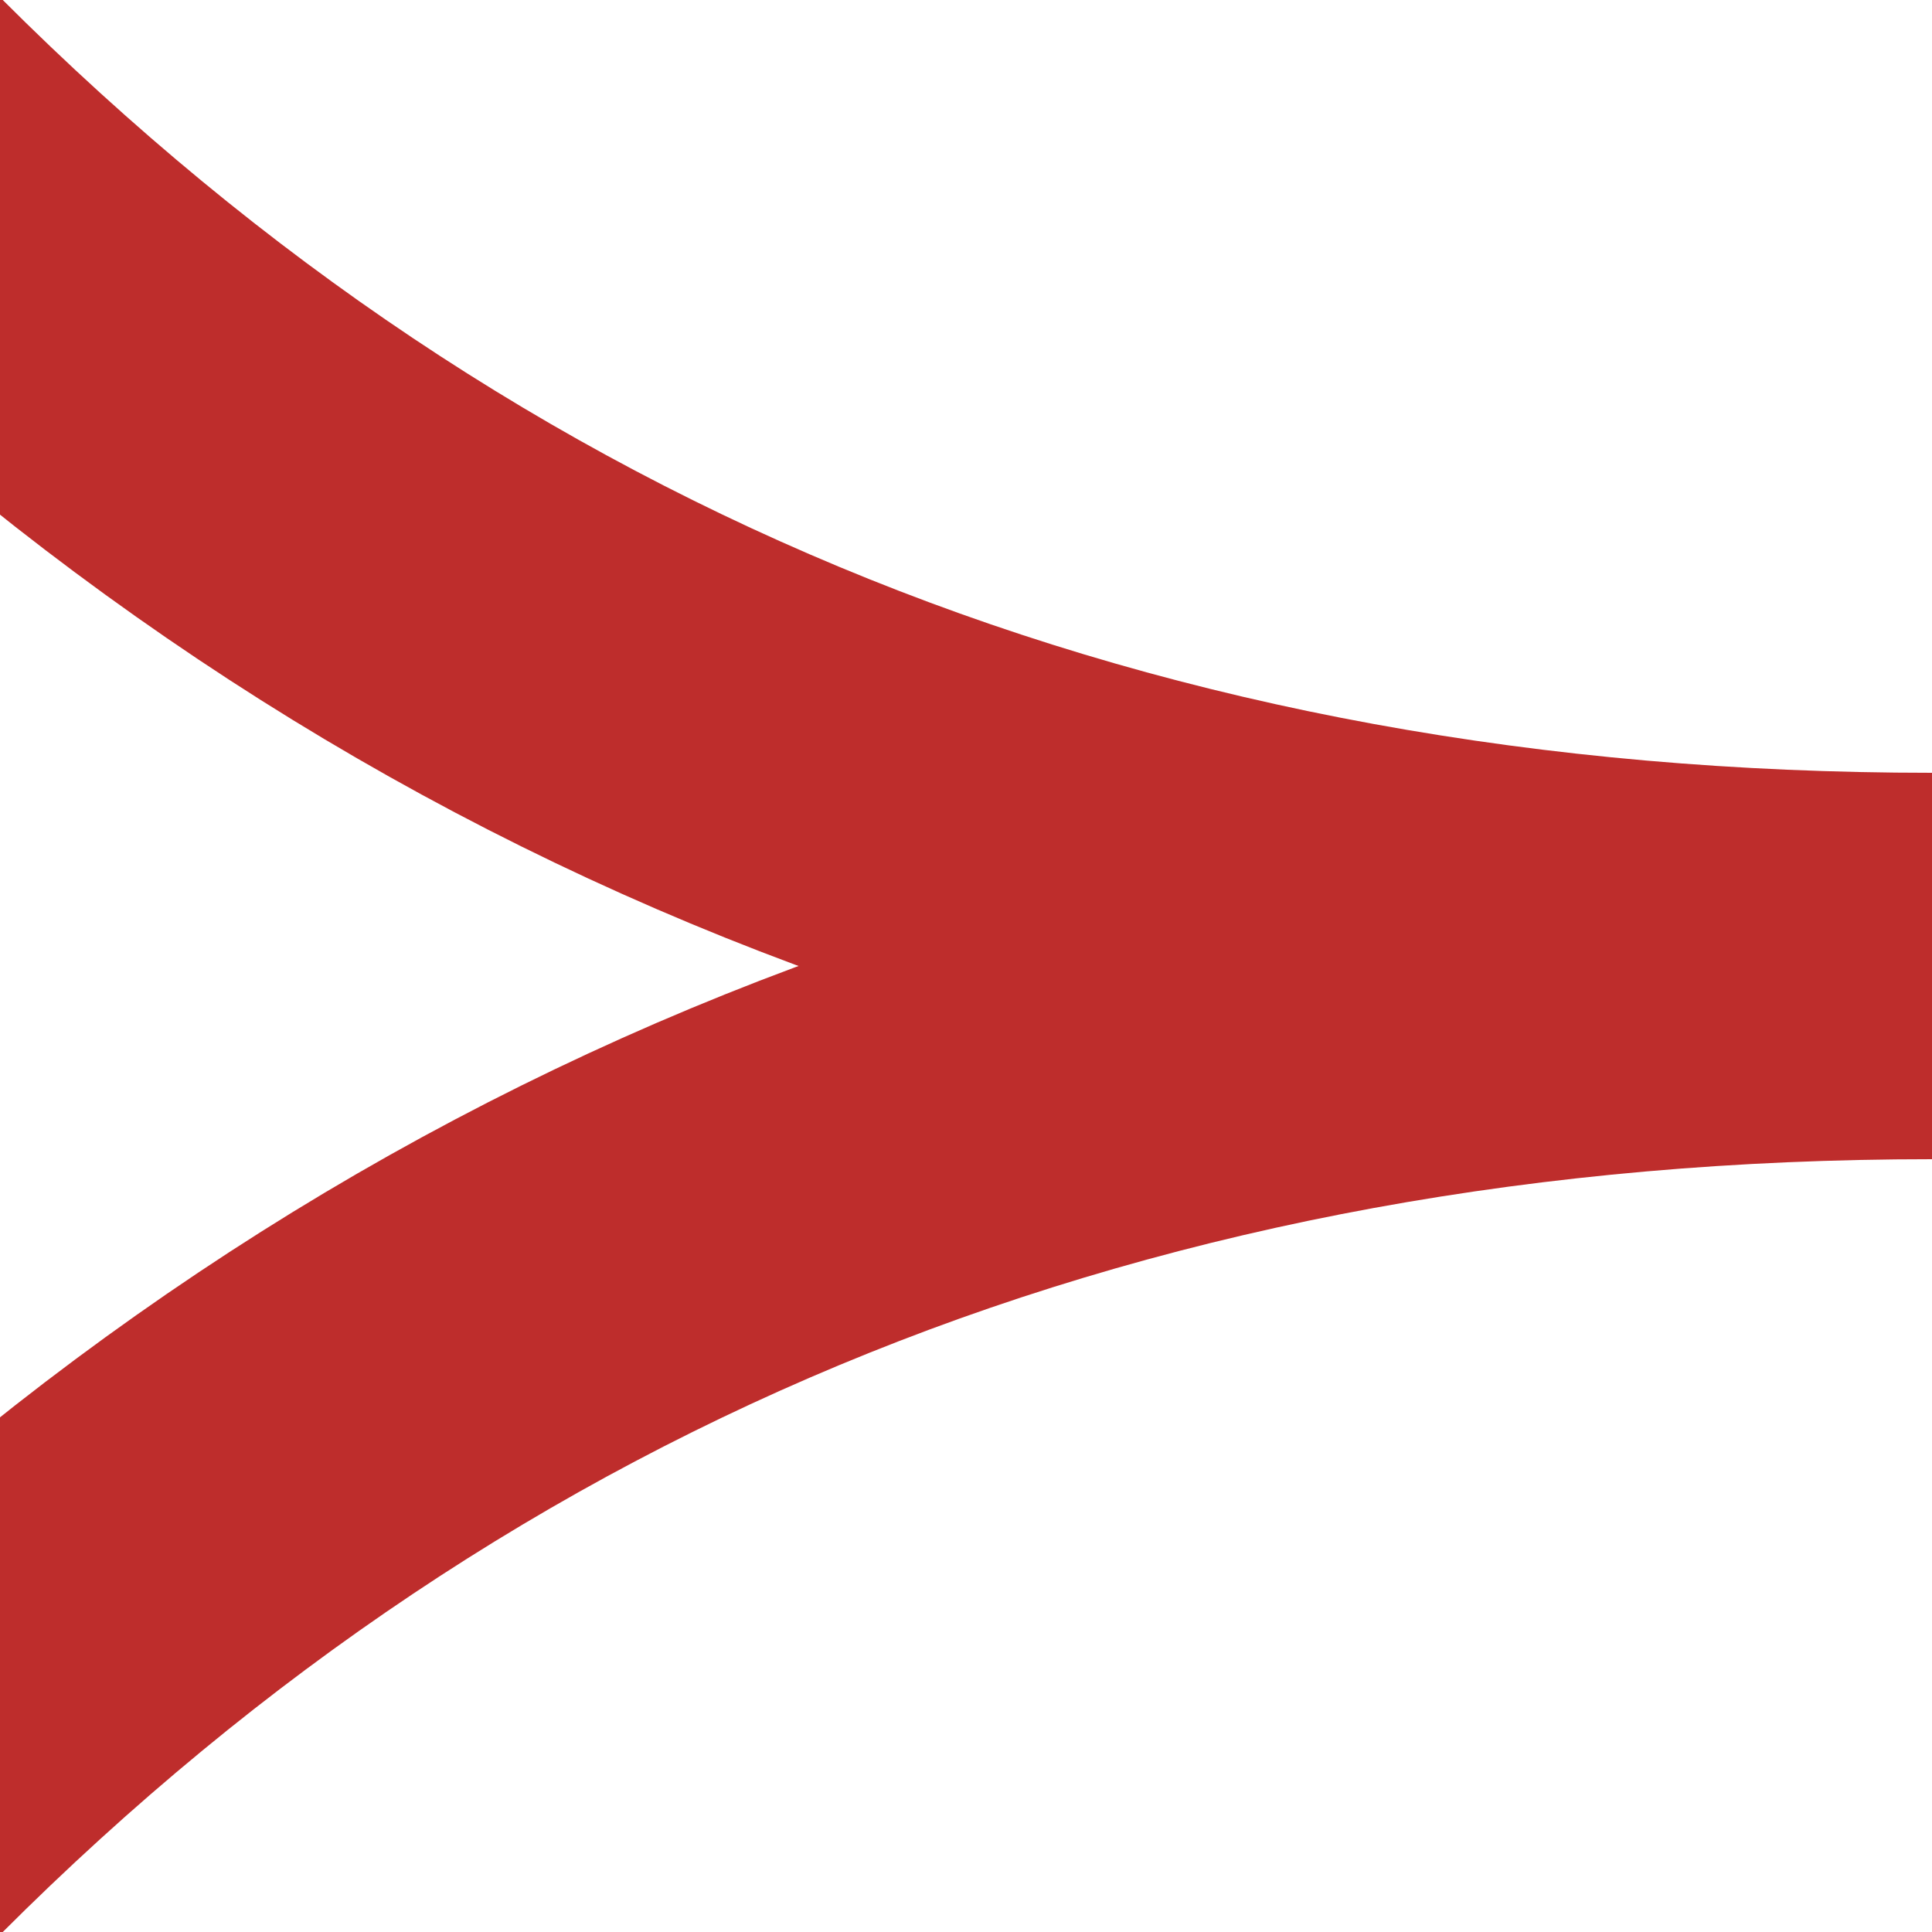 <?xml version="1.0" encoding="UTF-8" standalone="no"?>
<!-- Created by Wiebevl for Wikipedia -->
<svg xmlns="http://www.w3.org/2000/svg" width="500" height="500">
<title>kABZl+l</title>
<g fill="none" stroke-width="100" >
 <g stroke="#be2d2c" transform="rotate(270, 250, 250)">
  <path d="M 250,500 Q 250,180  465,-35 T 1000,-250"/>
  <path d="M 250,500 Q 250,180  35,-35 T -500,-250"/>
 </g>
</g>
</svg>